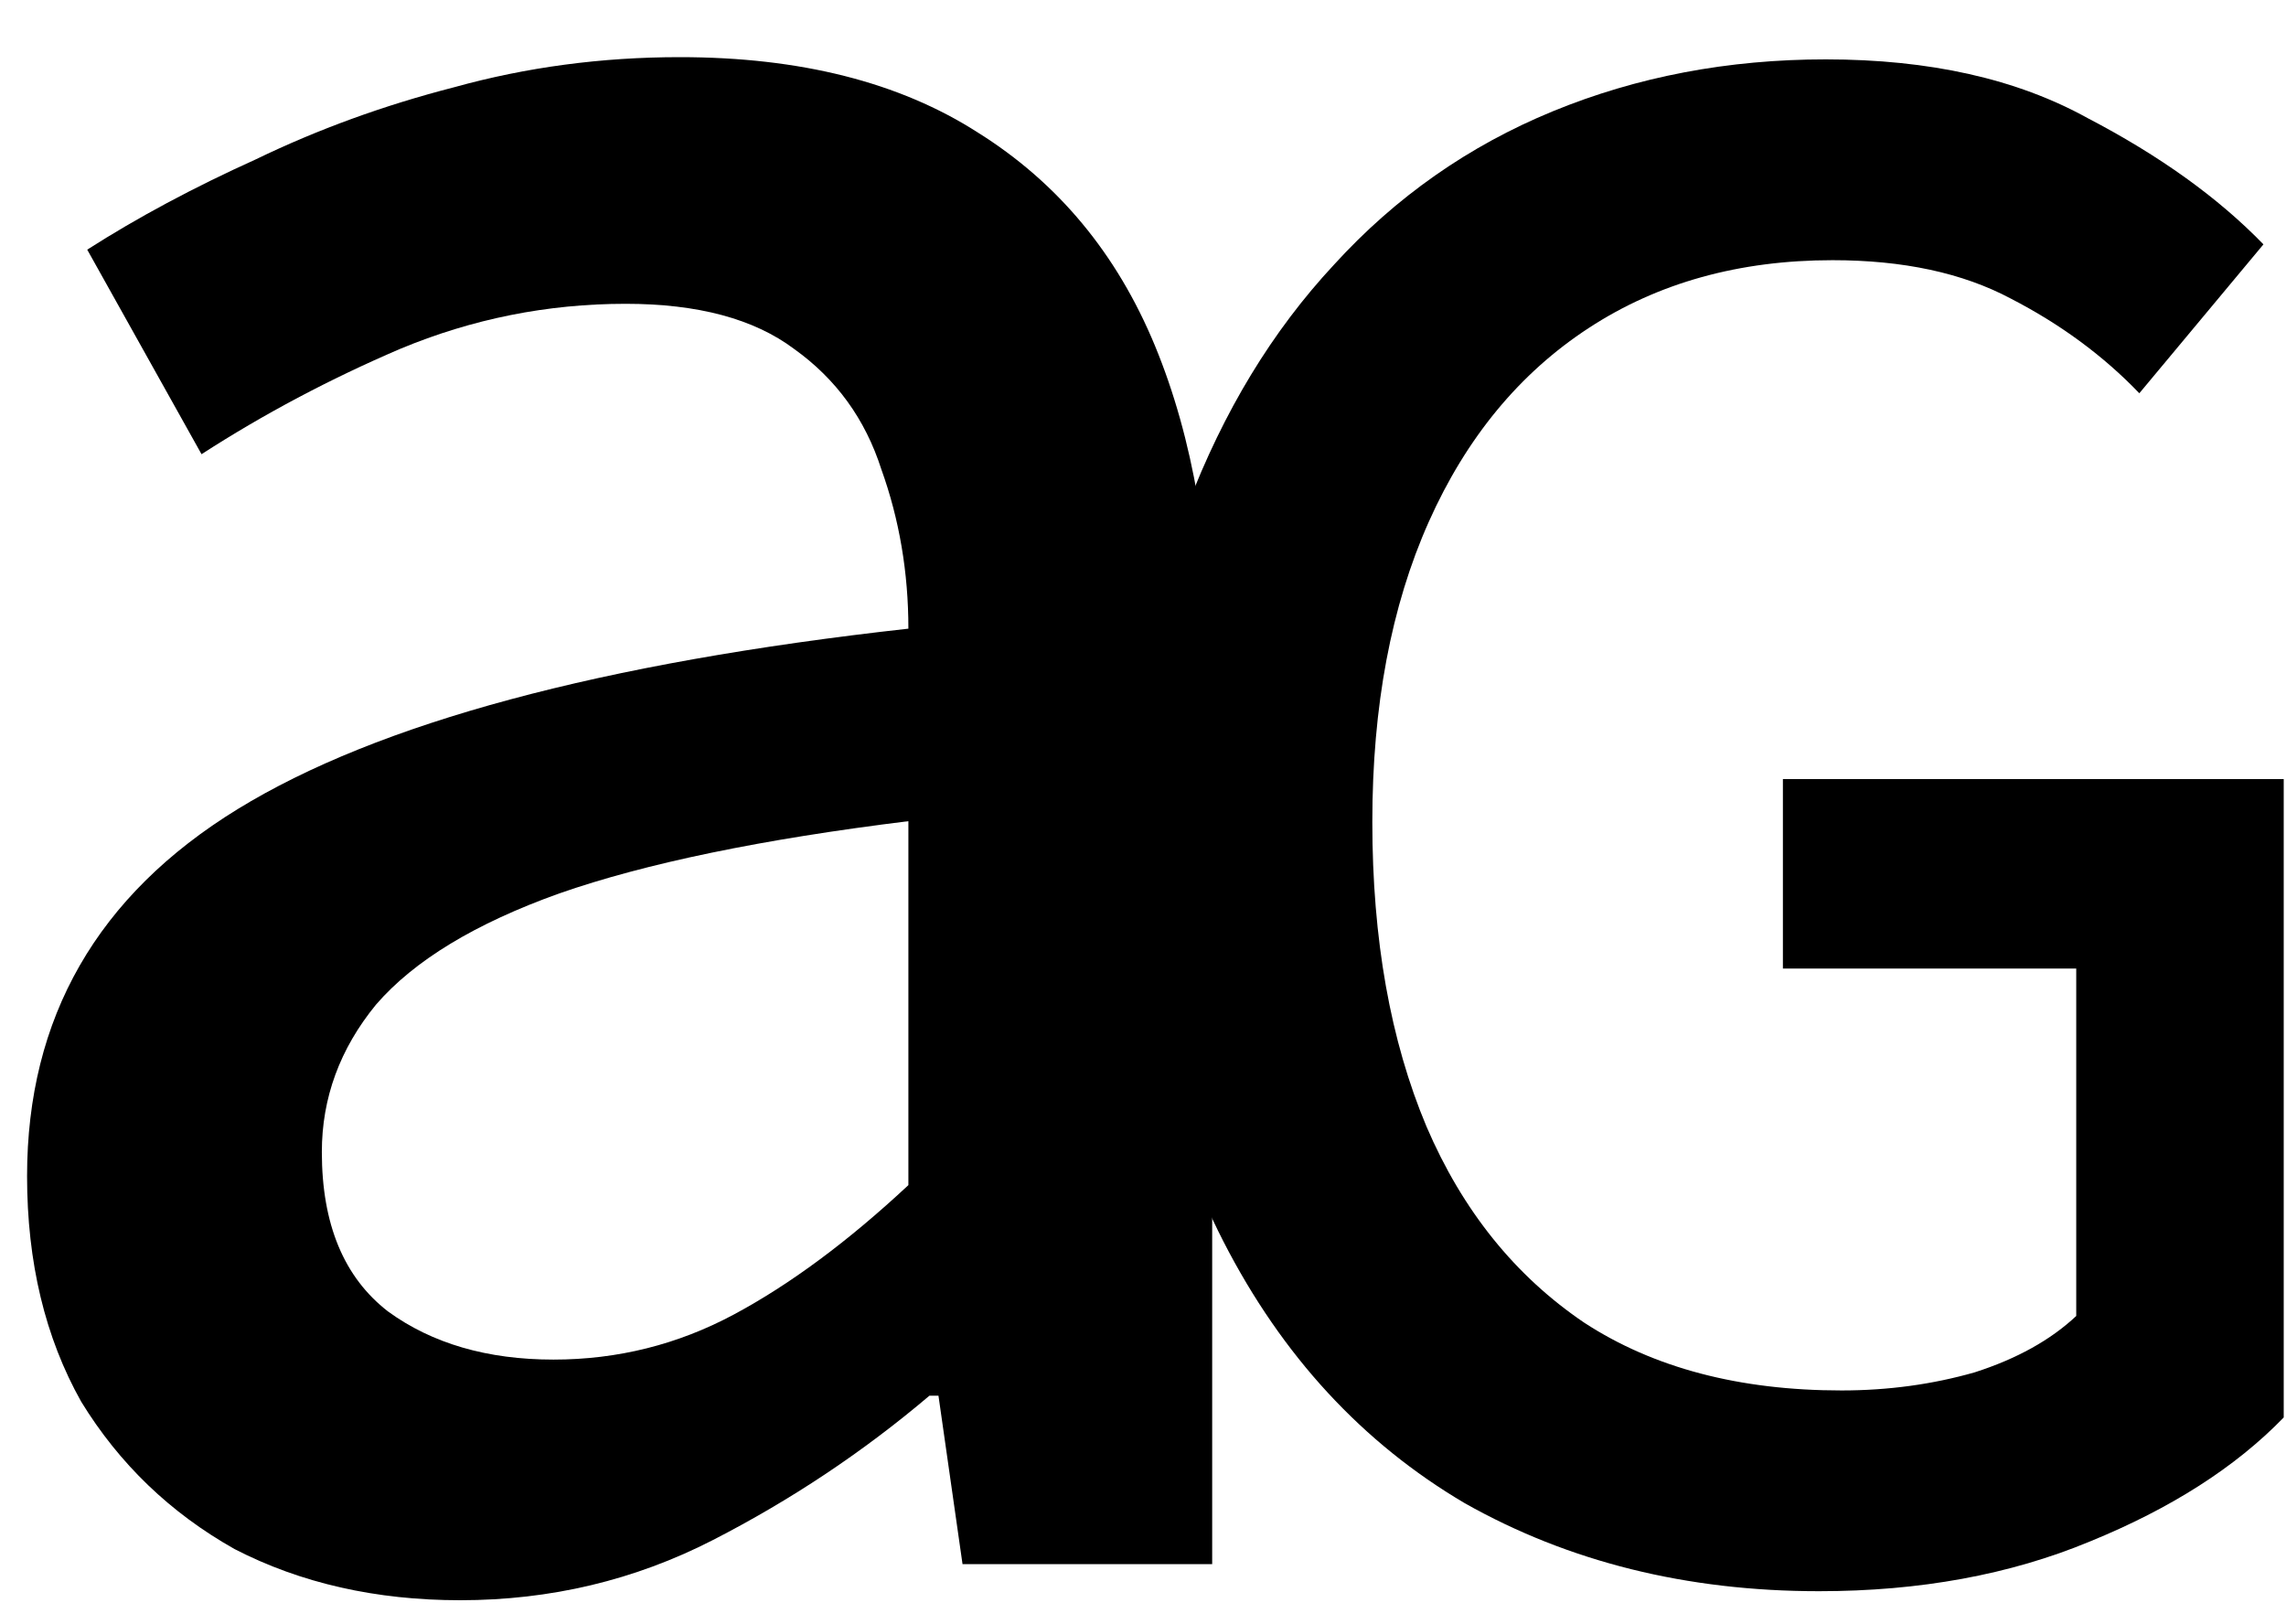 <svg
    width="38"
    height="27"
    viewBox="0 0 38 27"
    xmlns="http://www.w3.org/2000/svg"
>
    <path
        class="black"
        d="M30.238 26.45C28.038 26.45 26.075 25.962 24.35 24.988C22.65 23.988 21.312 22.538 20.337 20.637C19.363 18.738 18.875 16.45 18.875 13.775C18.875 11.775 19.163 9.988 19.738 8.412C20.337 6.838 21.15 5.5 22.175 4.4C23.2 3.275 24.413 2.425 25.812 1.85C27.212 1.275 28.725 0.987 30.35 0.987C32.075 0.987 33.525 1.312 34.7 1.962C35.9 2.587 36.875 3.288 37.625 4.062L35.562 6.537C34.962 5.912 34.25 5.388 33.425 4.963C32.625 4.537 31.637 4.325 30.462 4.325C28.913 4.325 27.562 4.7 26.413 5.45C25.262 6.2 24.375 7.275 23.75 8.675C23.125 10.075 22.812 11.738 22.812 13.662C22.812 15.613 23.113 17.3 23.712 18.725C24.312 20.125 25.188 21.212 26.337 21.988C27.488 22.738 28.913 23.113 30.613 23.113C31.387 23.113 32.125 23.012 32.825 22.812C33.525 22.587 34.087 22.275 34.513 21.875V16.1H29.637V12.95H37.962V23.562C37.163 24.387 36.087 25.075 34.737 25.625C33.413 26.175 31.913 26.45 30.238 26.45Z"
    ></path>
    <path
        class="black"
        d="M7.65 26.6C6.25 26.6 5 26.317 3.9 25.75C2.833 25.15 1.983 24.333 1.35 23.3C0.75 22.233 0.45 20.983 0.45 19.55C0.45 16.917 1.617 14.883 3.95 13.45C6.283 12.017 10 11.017 15.1 10.45C15.1 9.517 14.95 8.633 14.65 7.8C14.383 6.967 13.9 6.3 13.2 5.8C12.533 5.3 11.6 5.05 10.4 5.05C9.1 5.05 7.85 5.3 6.65 5.8C5.483 6.3 4.383 6.883 3.35 7.55L1.45 4.15C2.283 3.617 3.217 3.117 4.25 2.65C5.283 2.15 6.383 1.75 7.55 1.45C8.75 1.117 10 0.95 11.3 0.95C13.3 0.95 14.95 1.367 16.25 2.2C17.583 3.033 18.567 4.217 19.2 5.75C19.833 7.283 20.15 9.133 20.15 11.3V26H16L15.6 23.2H15.45C14.35 24.133 13.15 24.933 11.85 25.6C10.55 26.267 9.15 26.6 7.65 26.6ZM9.2 22.6C10.267 22.6 11.267 22.35 12.2 21.85C13.133 21.35 14.1 20.633 15.1 19.7V13.65C12.667 13.95 10.733 14.35 9.3 14.85C7.9 15.35 6.883 15.967 6.25 16.7C5.65 17.433 5.35 18.25 5.35 19.15C5.35 20.35 5.717 21.233 6.45 21.8C7.183 22.333 8.1 22.6 9.2 22.6Z"
    ></path>
</svg>